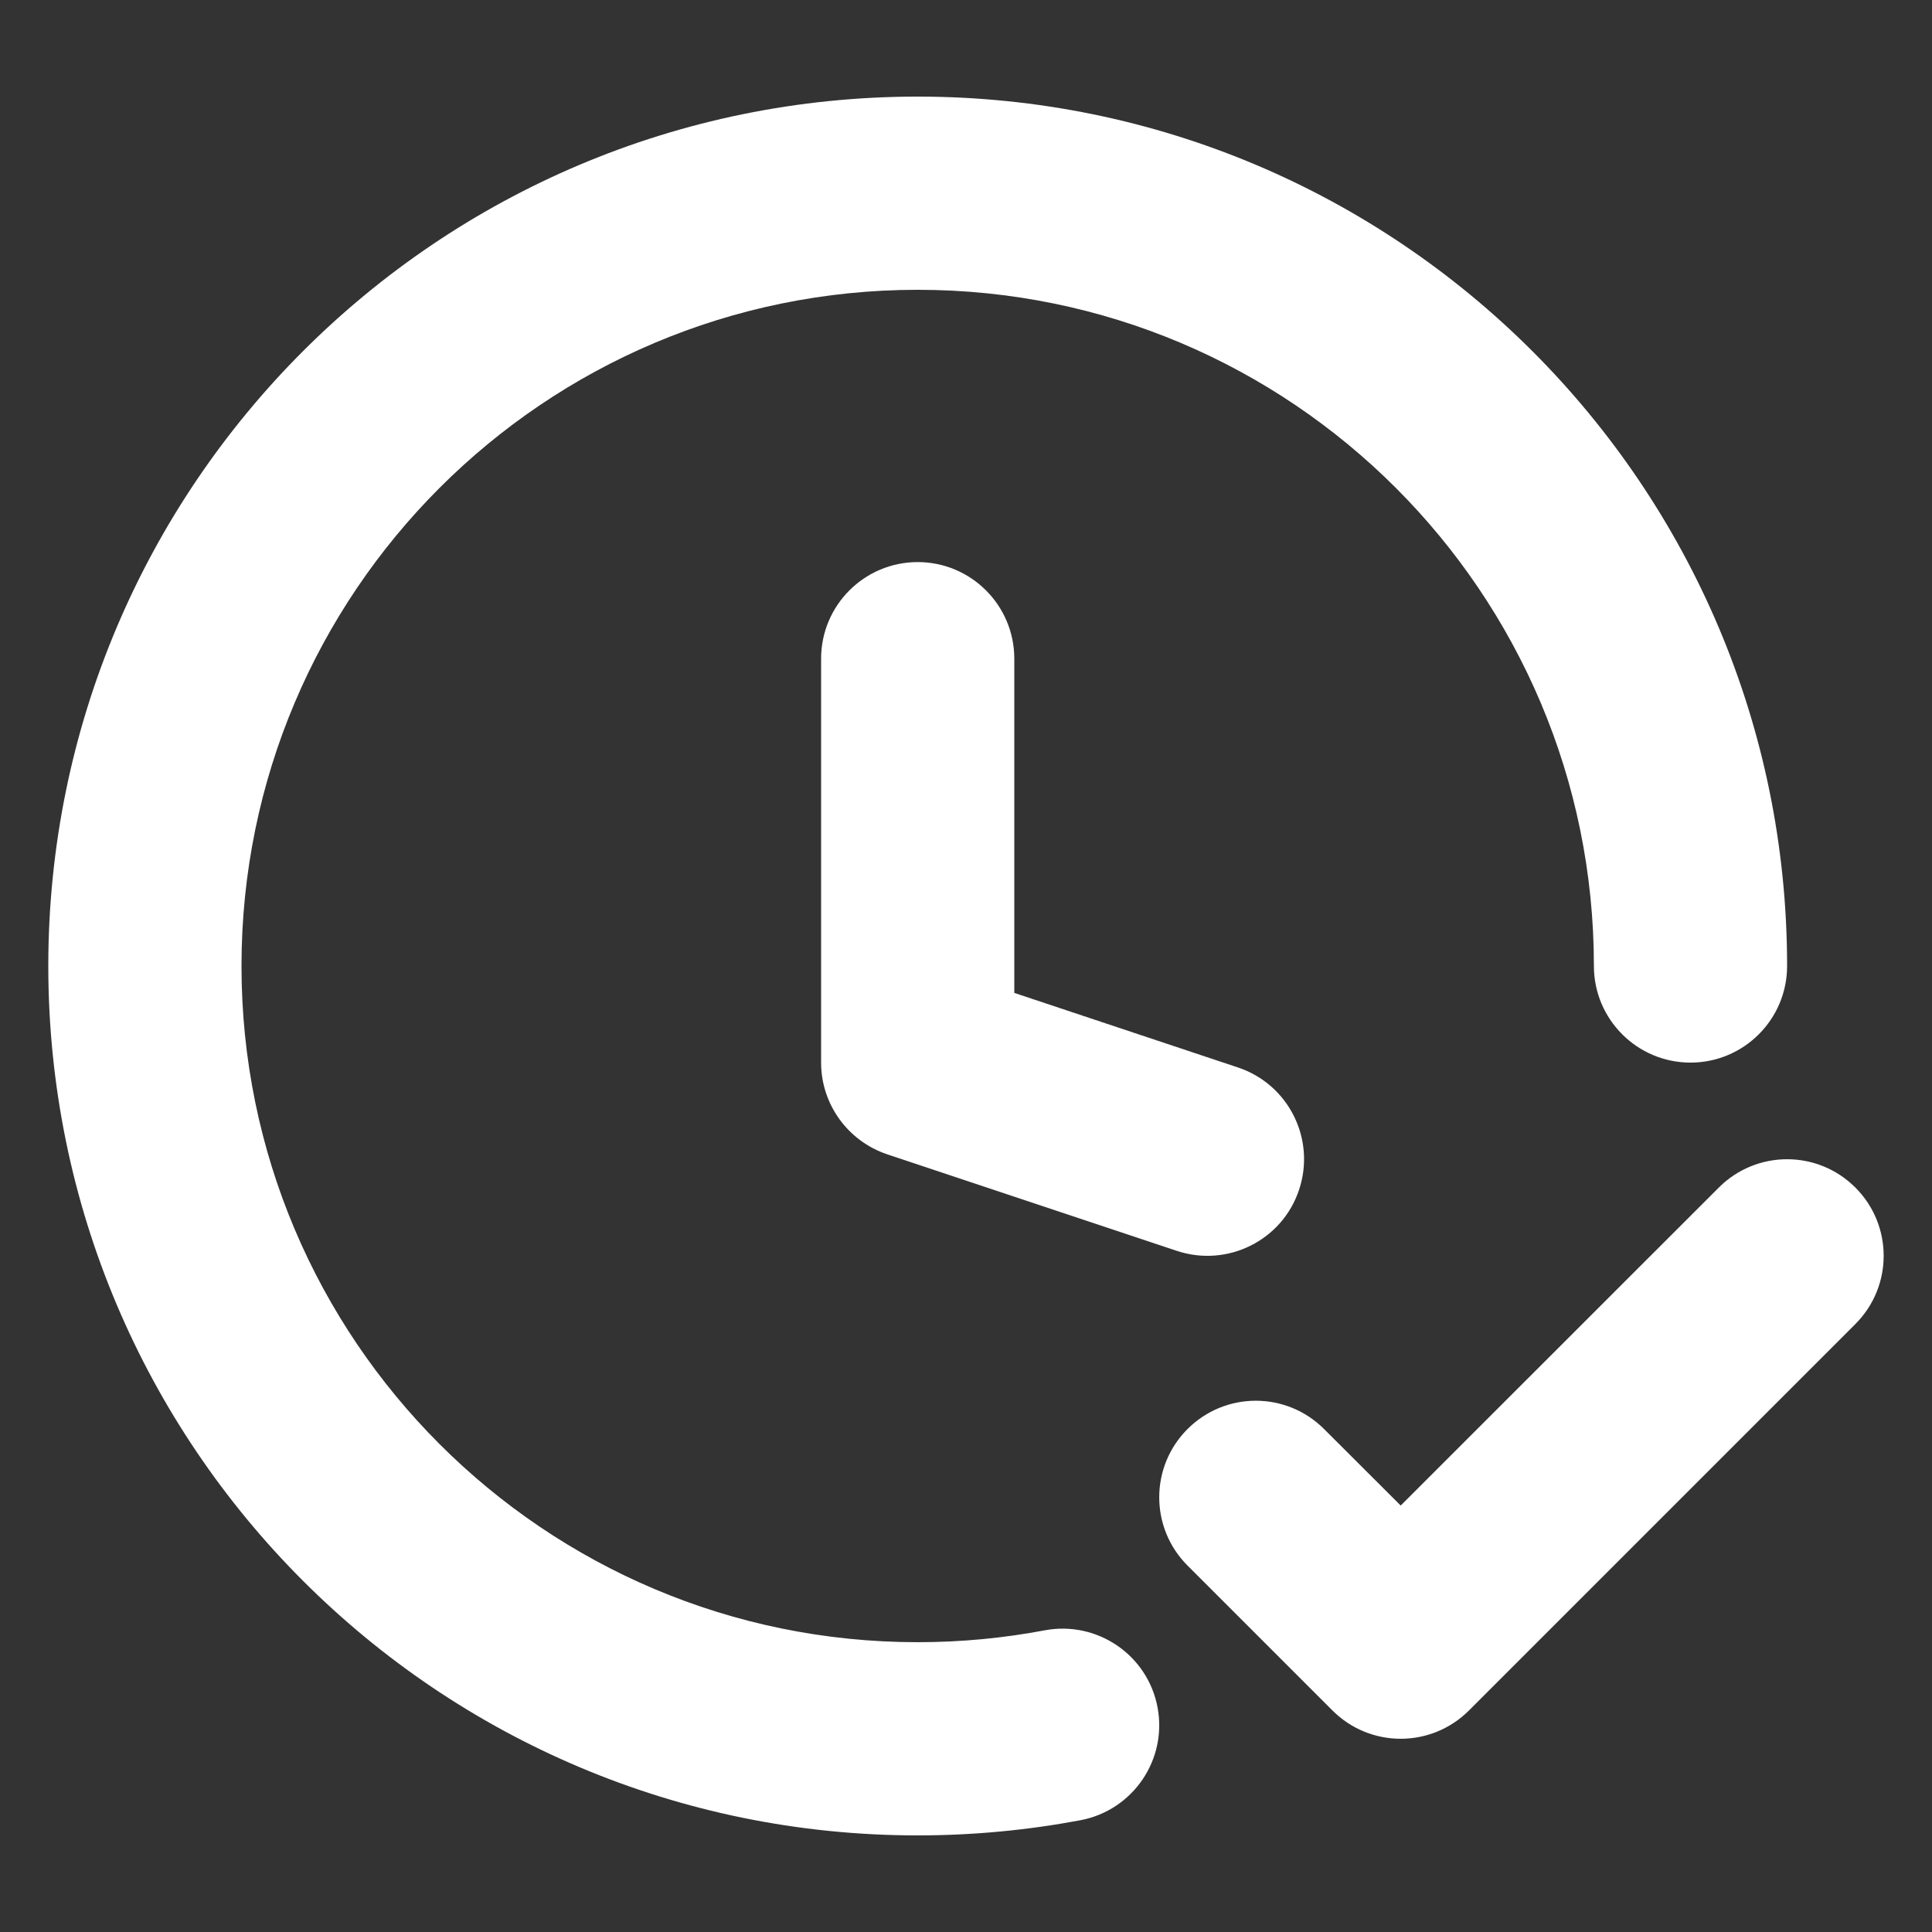 <svg width="15" height="15" viewBox="0 0 15 15" fill="none" xmlns="http://www.w3.org/2000/svg">
<rect x="0" y="0" width="15" height="15" fill="#333333" stroke="none"/>
<path fill-rule="evenodd" clip-rule="evenodd" d="M7.125 2.25C4.226 2.25 1.875 4.601 1.875 7.5C1.875 10.399 4.226 12.75 7.125 12.75C7.462 12.75 7.792 12.718 8.11 12.658C8.517 12.581 8.91 12.848 8.987 13.255C9.064 13.662 8.797 14.054 8.39 14.132C7.98 14.209 7.557 14.25 7.125 14.25C3.397 14.25 0.375 11.228 0.375 7.5C0.375 3.772 3.397 0.75 7.125 0.75C10.853 0.75 13.875 3.772 13.875 7.5C13.875 7.914 13.539 8.25 13.125 8.25C12.711 8.25 12.375 7.914 12.375 7.5C12.375 4.601 10.024 2.25 7.125 2.25ZM7.125 4.364C7.539 4.364 7.875 4.7 7.875 5.114V7.709L9.612 8.288C10.005 8.419 10.217 8.844 10.086 9.237C9.956 9.63 9.531 9.842 9.138 9.712L6.888 8.962C6.582 8.859 6.375 8.573 6.375 8.25V5.114C6.375 4.7 6.711 4.364 7.125 4.364ZM14.405 9.22C14.698 9.513 14.698 9.987 14.405 10.28L11.405 13.28C11.112 13.573 10.638 13.573 10.345 13.28L9.22 12.155C8.927 11.862 8.927 11.388 9.22 11.095C9.513 10.802 9.987 10.802 10.28 11.095L10.875 11.689L13.345 9.22C13.638 8.927 14.112 8.927 14.405 9.22Z" fill="white"/>
</svg>